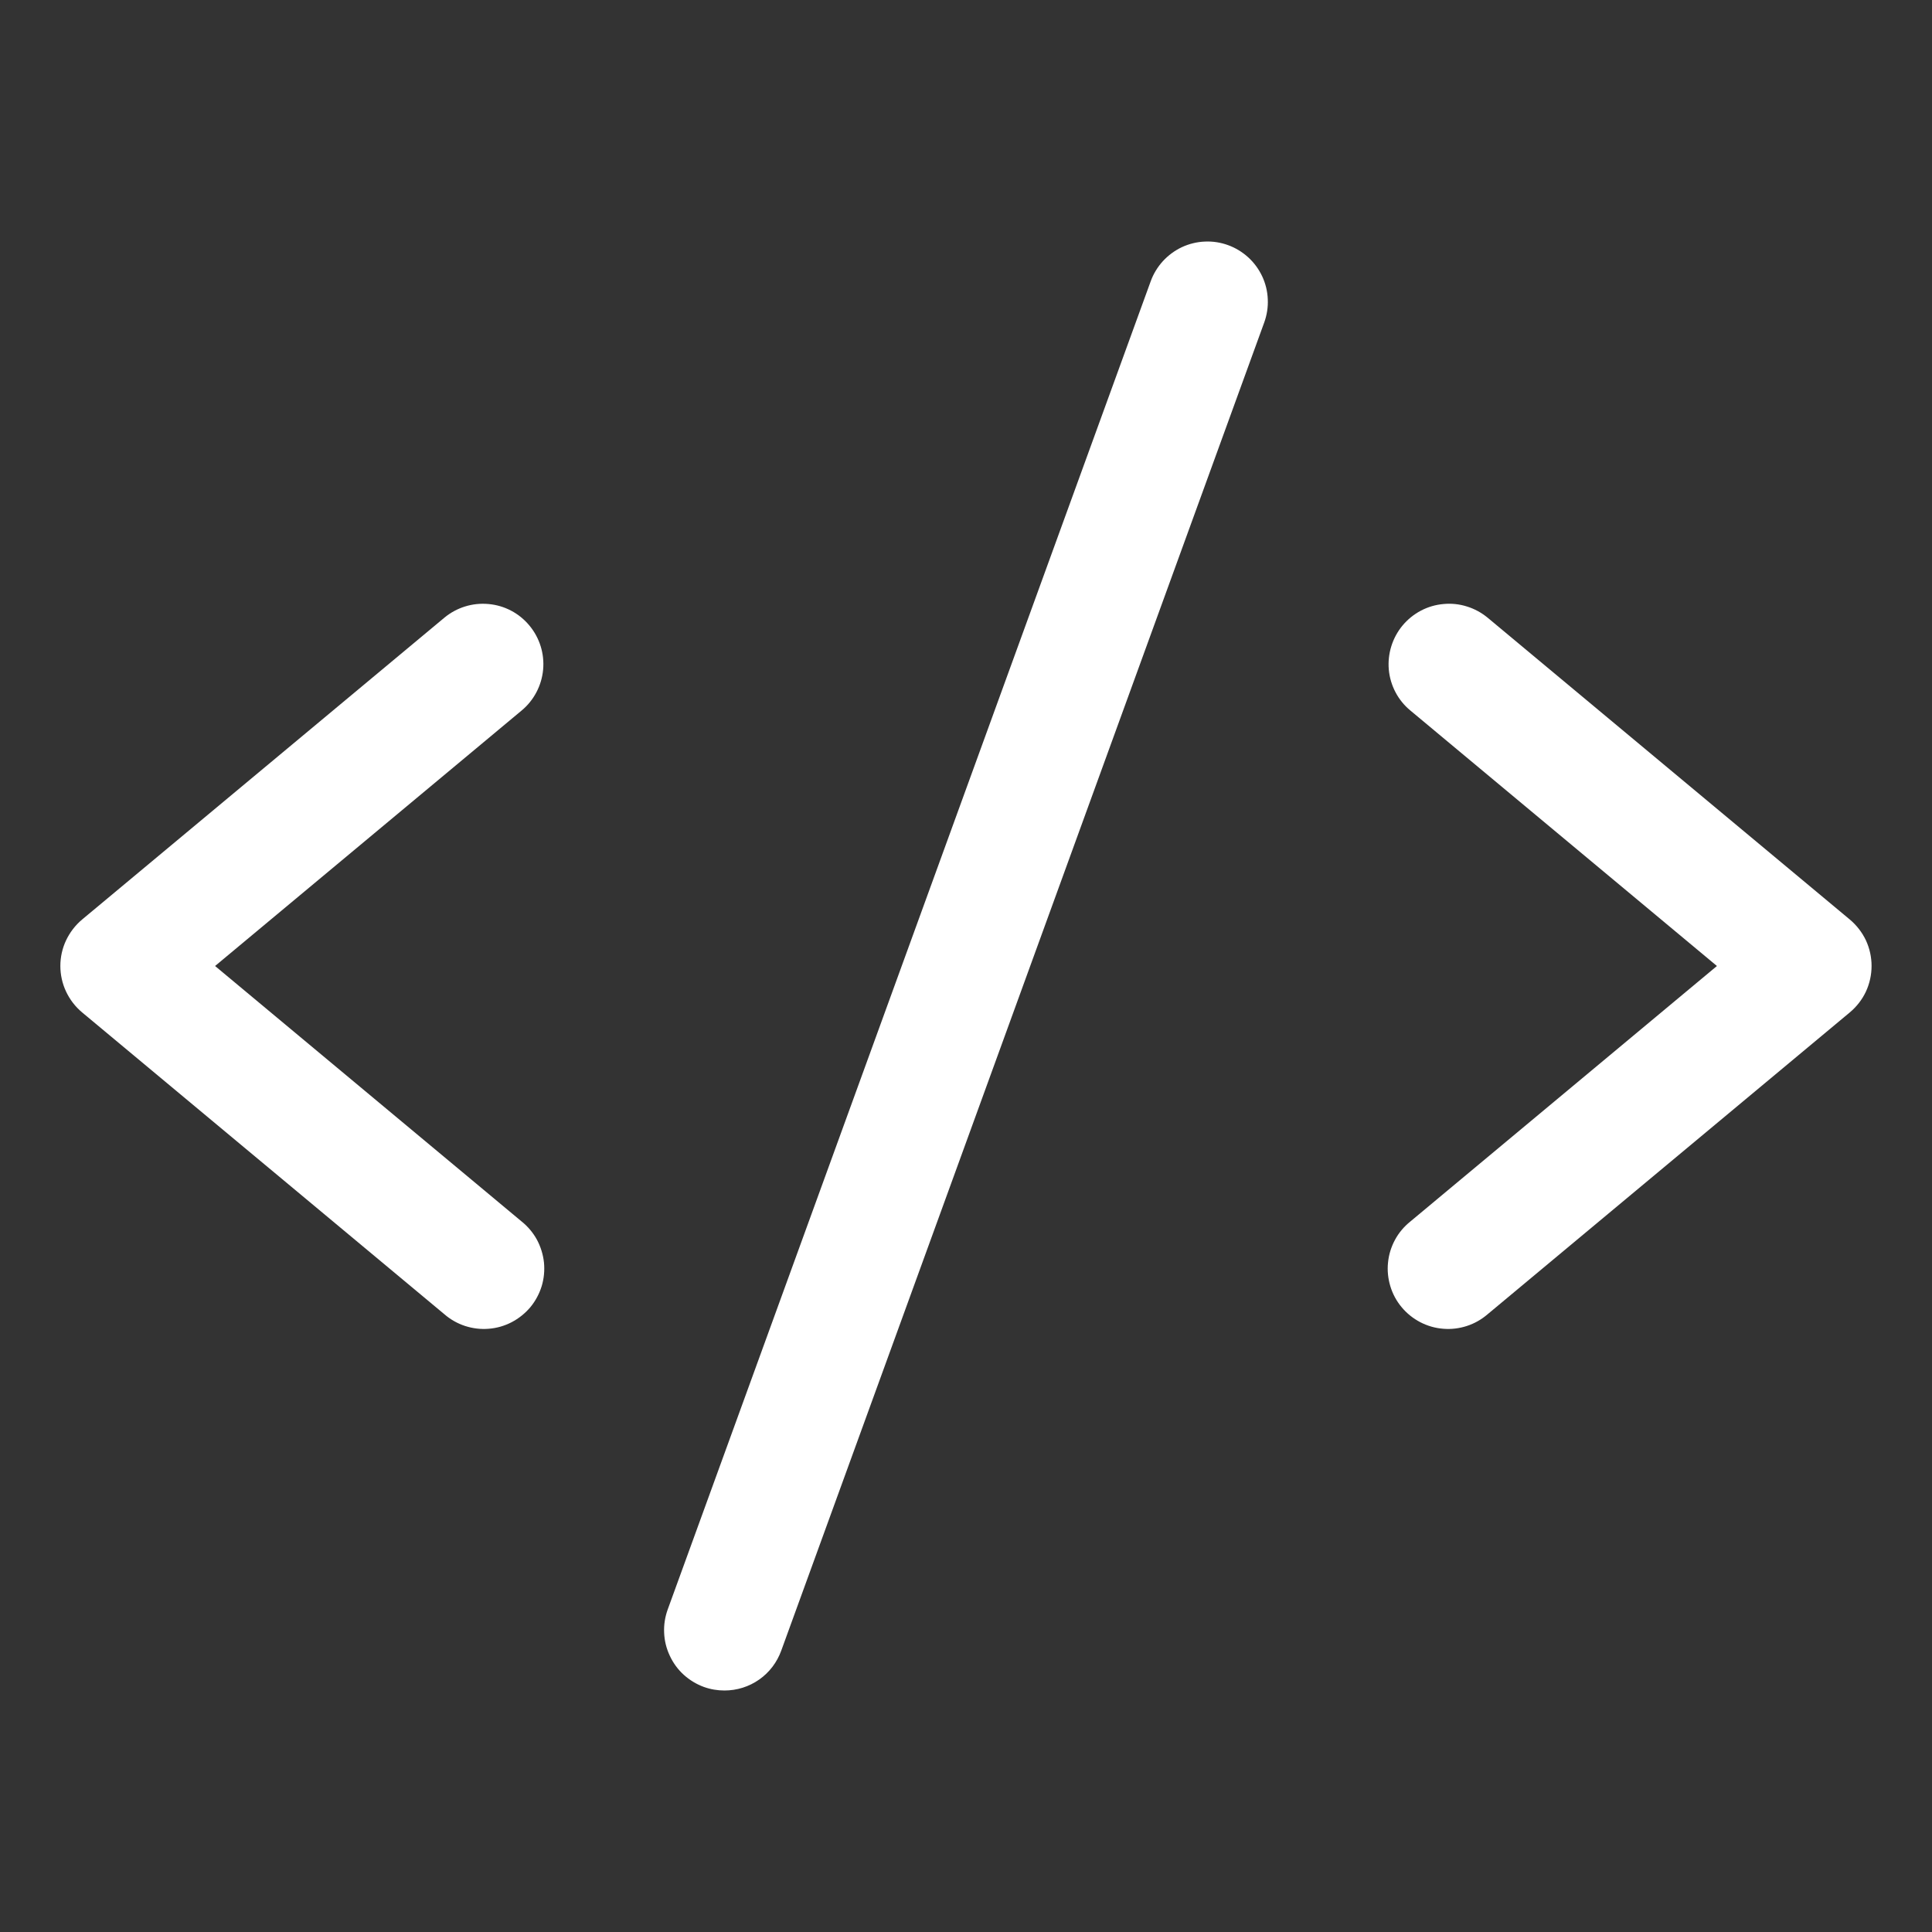 <svg width="25" height="25" viewBox="0 0 25 25" fill="none" xmlns="http://www.w3.org/2000/svg">
<rect x="0" y="0" width="25" height="25" fill="#333333" stroke="none"/>
<g clip-path="url(#clip0_2722_725)">
<path d="M6.75 9.194L2.783 12.5L6.75 15.806C6.831 15.871 6.898 15.951 6.948 16.042C6.997 16.134 7.028 16.234 7.039 16.337C7.049 16.441 7.039 16.545 7.009 16.644C6.978 16.744 6.928 16.836 6.862 16.916C6.795 16.995 6.713 17.061 6.621 17.109C6.529 17.157 6.428 17.186 6.325 17.194C6.221 17.203 6.117 17.19 6.018 17.158C5.92 17.126 5.828 17.074 5.75 17.006L1.062 13.1C0.974 13.026 0.904 12.935 0.855 12.831C0.806 12.727 0.781 12.614 0.781 12.499C0.781 12.385 0.806 12.272 0.855 12.168C0.904 12.065 0.974 11.973 1.062 11.899L5.75 7.993C5.909 7.861 6.114 7.797 6.321 7.816C6.527 7.834 6.718 7.934 6.85 8.094C6.983 8.253 7.047 8.459 7.028 8.665C7.009 8.871 6.909 9.062 6.75 9.194ZM23.937 11.899L19.25 7.993C19.171 7.928 19.08 7.878 18.982 7.848C18.884 7.817 18.781 7.806 18.679 7.816C18.576 7.825 18.477 7.854 18.386 7.902C18.295 7.95 18.215 8.015 18.149 8.094C18.017 8.253 17.953 8.459 17.971 8.665C17.99 8.871 18.09 9.062 18.25 9.194L22.217 12.5L18.25 15.806C18.169 15.871 18.101 15.951 18.052 16.042C18.002 16.134 17.971 16.234 17.961 16.337C17.95 16.441 17.961 16.545 17.991 16.644C18.021 16.744 18.071 16.836 18.138 16.916C18.204 16.995 18.286 17.061 18.378 17.109C18.471 17.157 18.571 17.186 18.675 17.194C18.778 17.203 18.883 17.19 18.981 17.158C19.08 17.126 19.171 17.074 19.25 17.006L23.937 13.1C24.025 13.026 24.096 12.935 24.145 12.831C24.193 12.727 24.218 12.614 24.218 12.499C24.218 12.385 24.193 12.272 24.145 12.168C24.096 12.065 24.025 11.973 23.937 11.899ZM15.891 3.172C15.795 3.137 15.693 3.121 15.59 3.126C15.488 3.13 15.387 3.155 15.294 3.198C15.201 3.242 15.118 3.303 15.048 3.379C14.979 3.455 14.925 3.543 14.89 3.64L8.64 20.827C8.605 20.924 8.589 21.026 8.594 21.129C8.598 21.231 8.623 21.332 8.667 21.425C8.71 21.518 8.771 21.602 8.847 21.671C8.923 21.74 9.012 21.794 9.108 21.829C9.194 21.86 9.284 21.875 9.375 21.875C9.535 21.875 9.692 21.826 9.823 21.734C9.955 21.642 10.054 21.511 10.109 21.36L16.359 4.173C16.394 4.076 16.41 3.974 16.405 3.872C16.401 3.769 16.376 3.668 16.333 3.576C16.289 3.483 16.228 3.399 16.152 3.33C16.076 3.261 15.988 3.207 15.891 3.172Z" fill="white"/>
</g>
<defs>
<clipPath id="clip0_2722_725">
<rect width="25" height="25" fill="white"/>
</clipPath>
</defs>
</svg>
